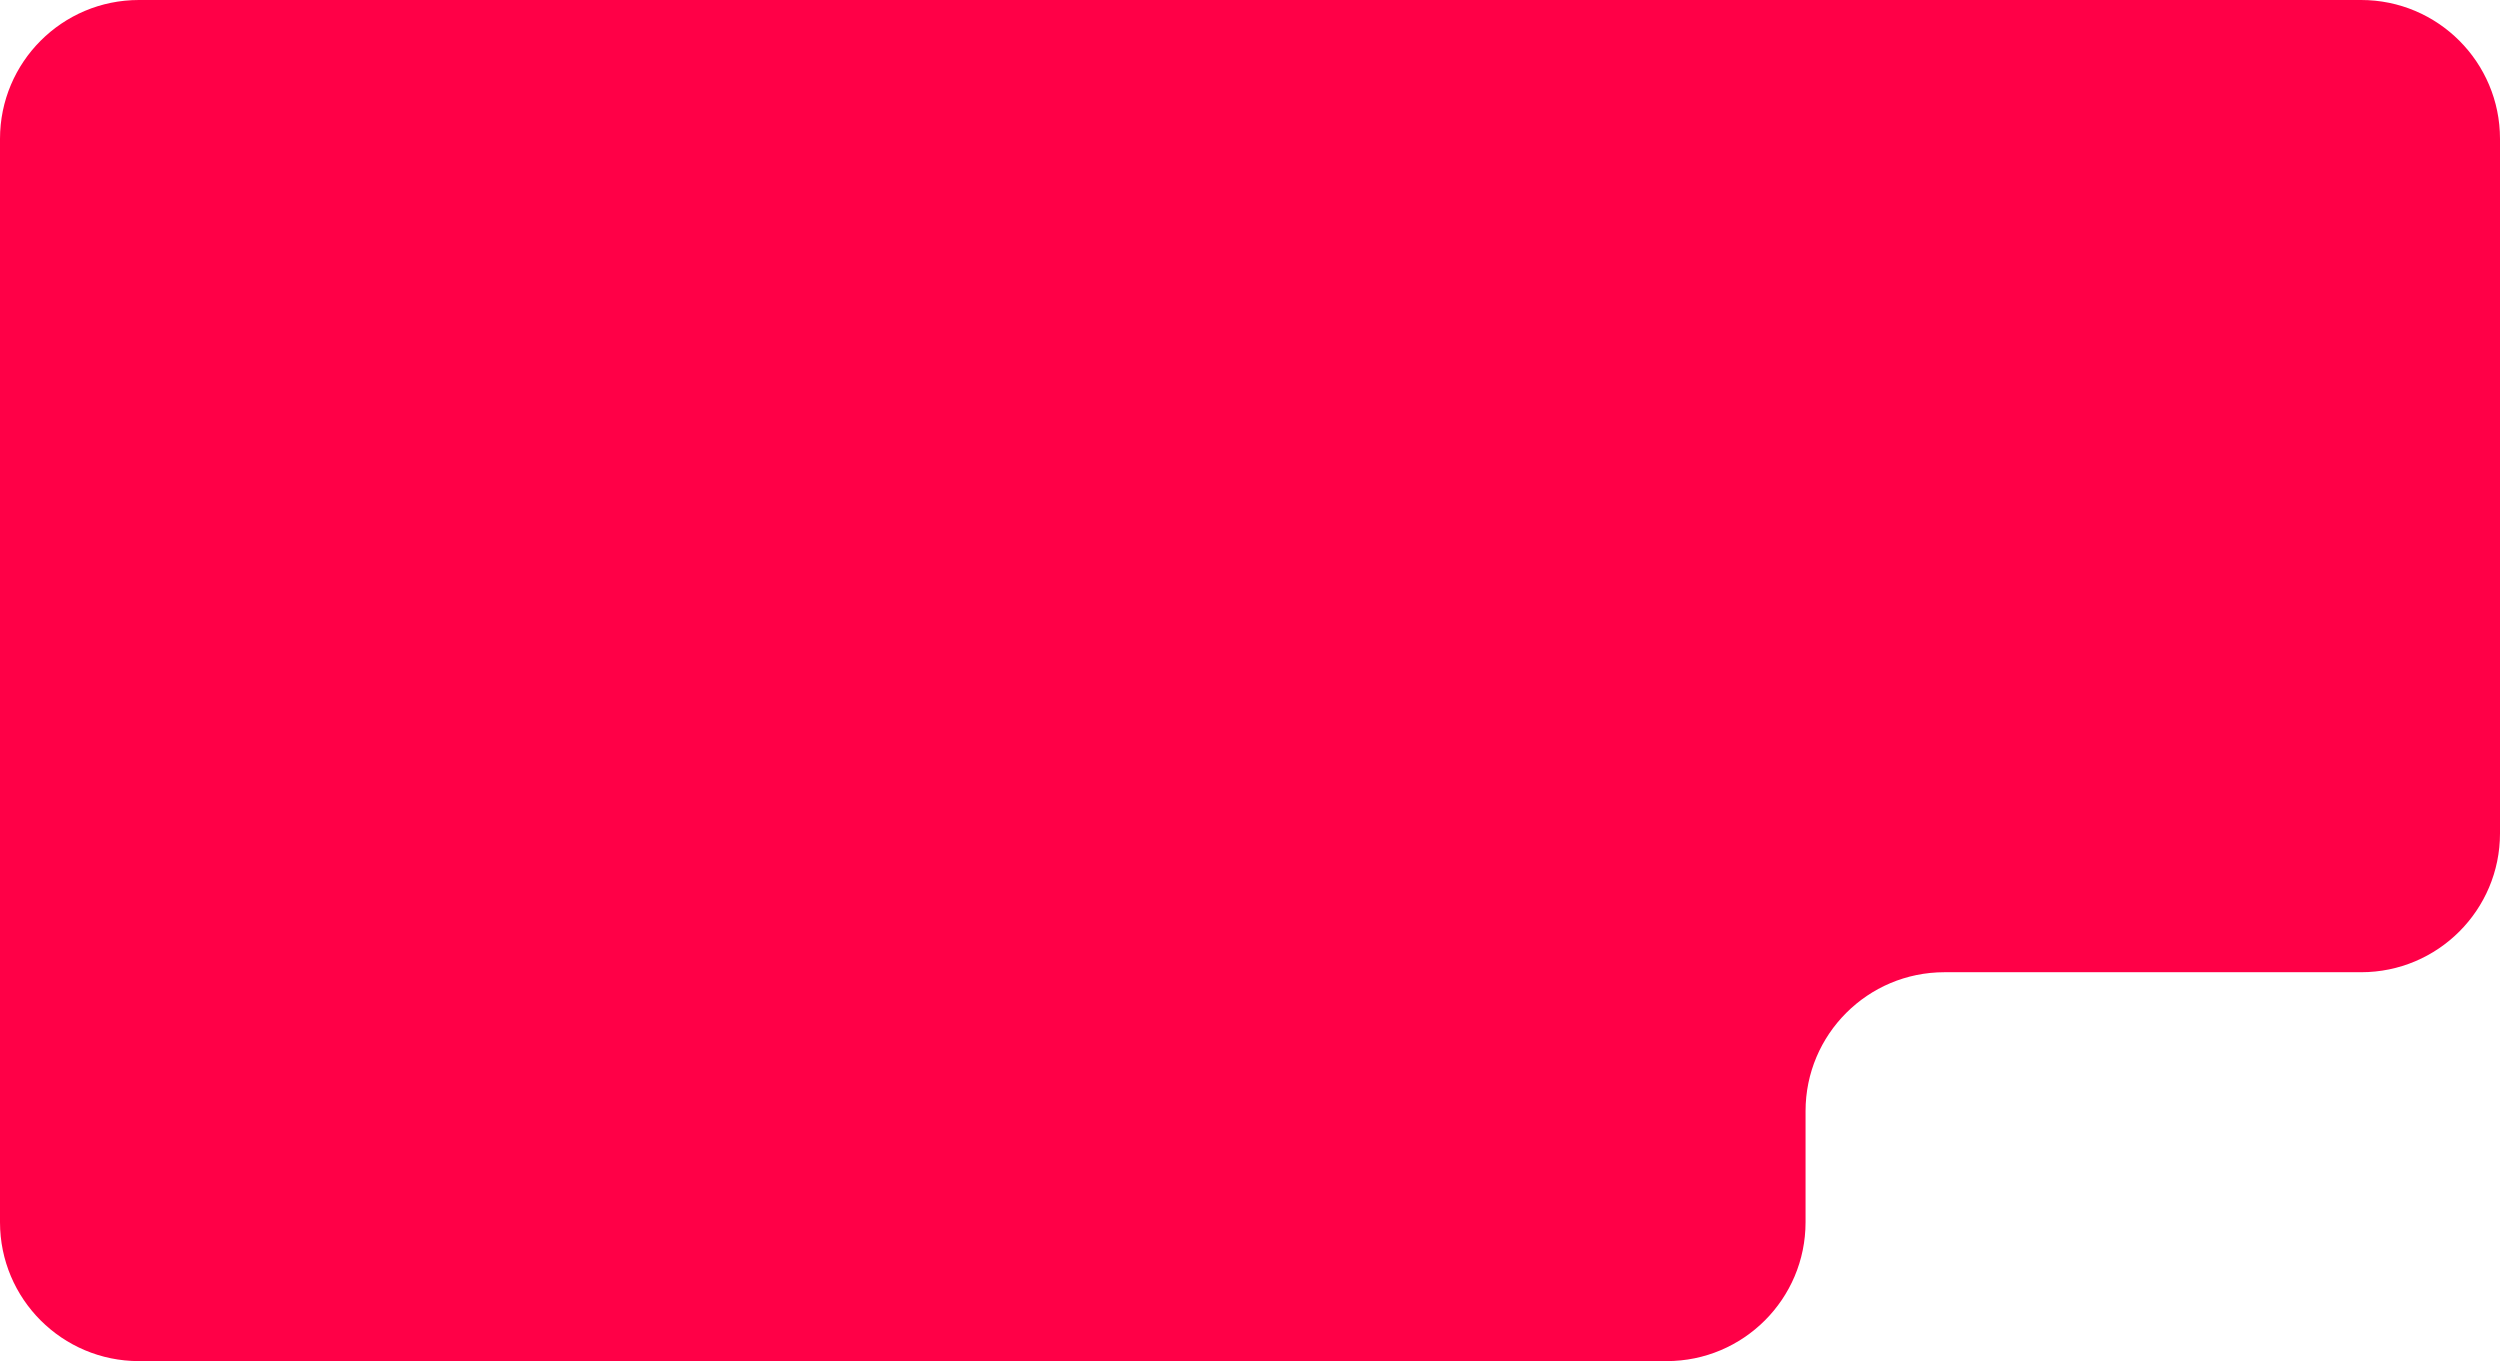 <?xml version="1.0" encoding="UTF-8"?> <svg xmlns="http://www.w3.org/2000/svg" width="360" height="196" viewBox="0 0 360 196" fill="none"><path fill-rule="evenodd" clip-rule="evenodd" d="M360 20C360 8.954 351.046 0 340 0H20C8.954 0 0 8.954 0 20V176C0 187.046 8.954 196 20 196H240C251.046 196 260 187.046 260 176V160C260 148.954 268.954 140 280 140H340C351.046 140 360 131.046 360 120V20Z" fill="#FF0047"></path></svg> 